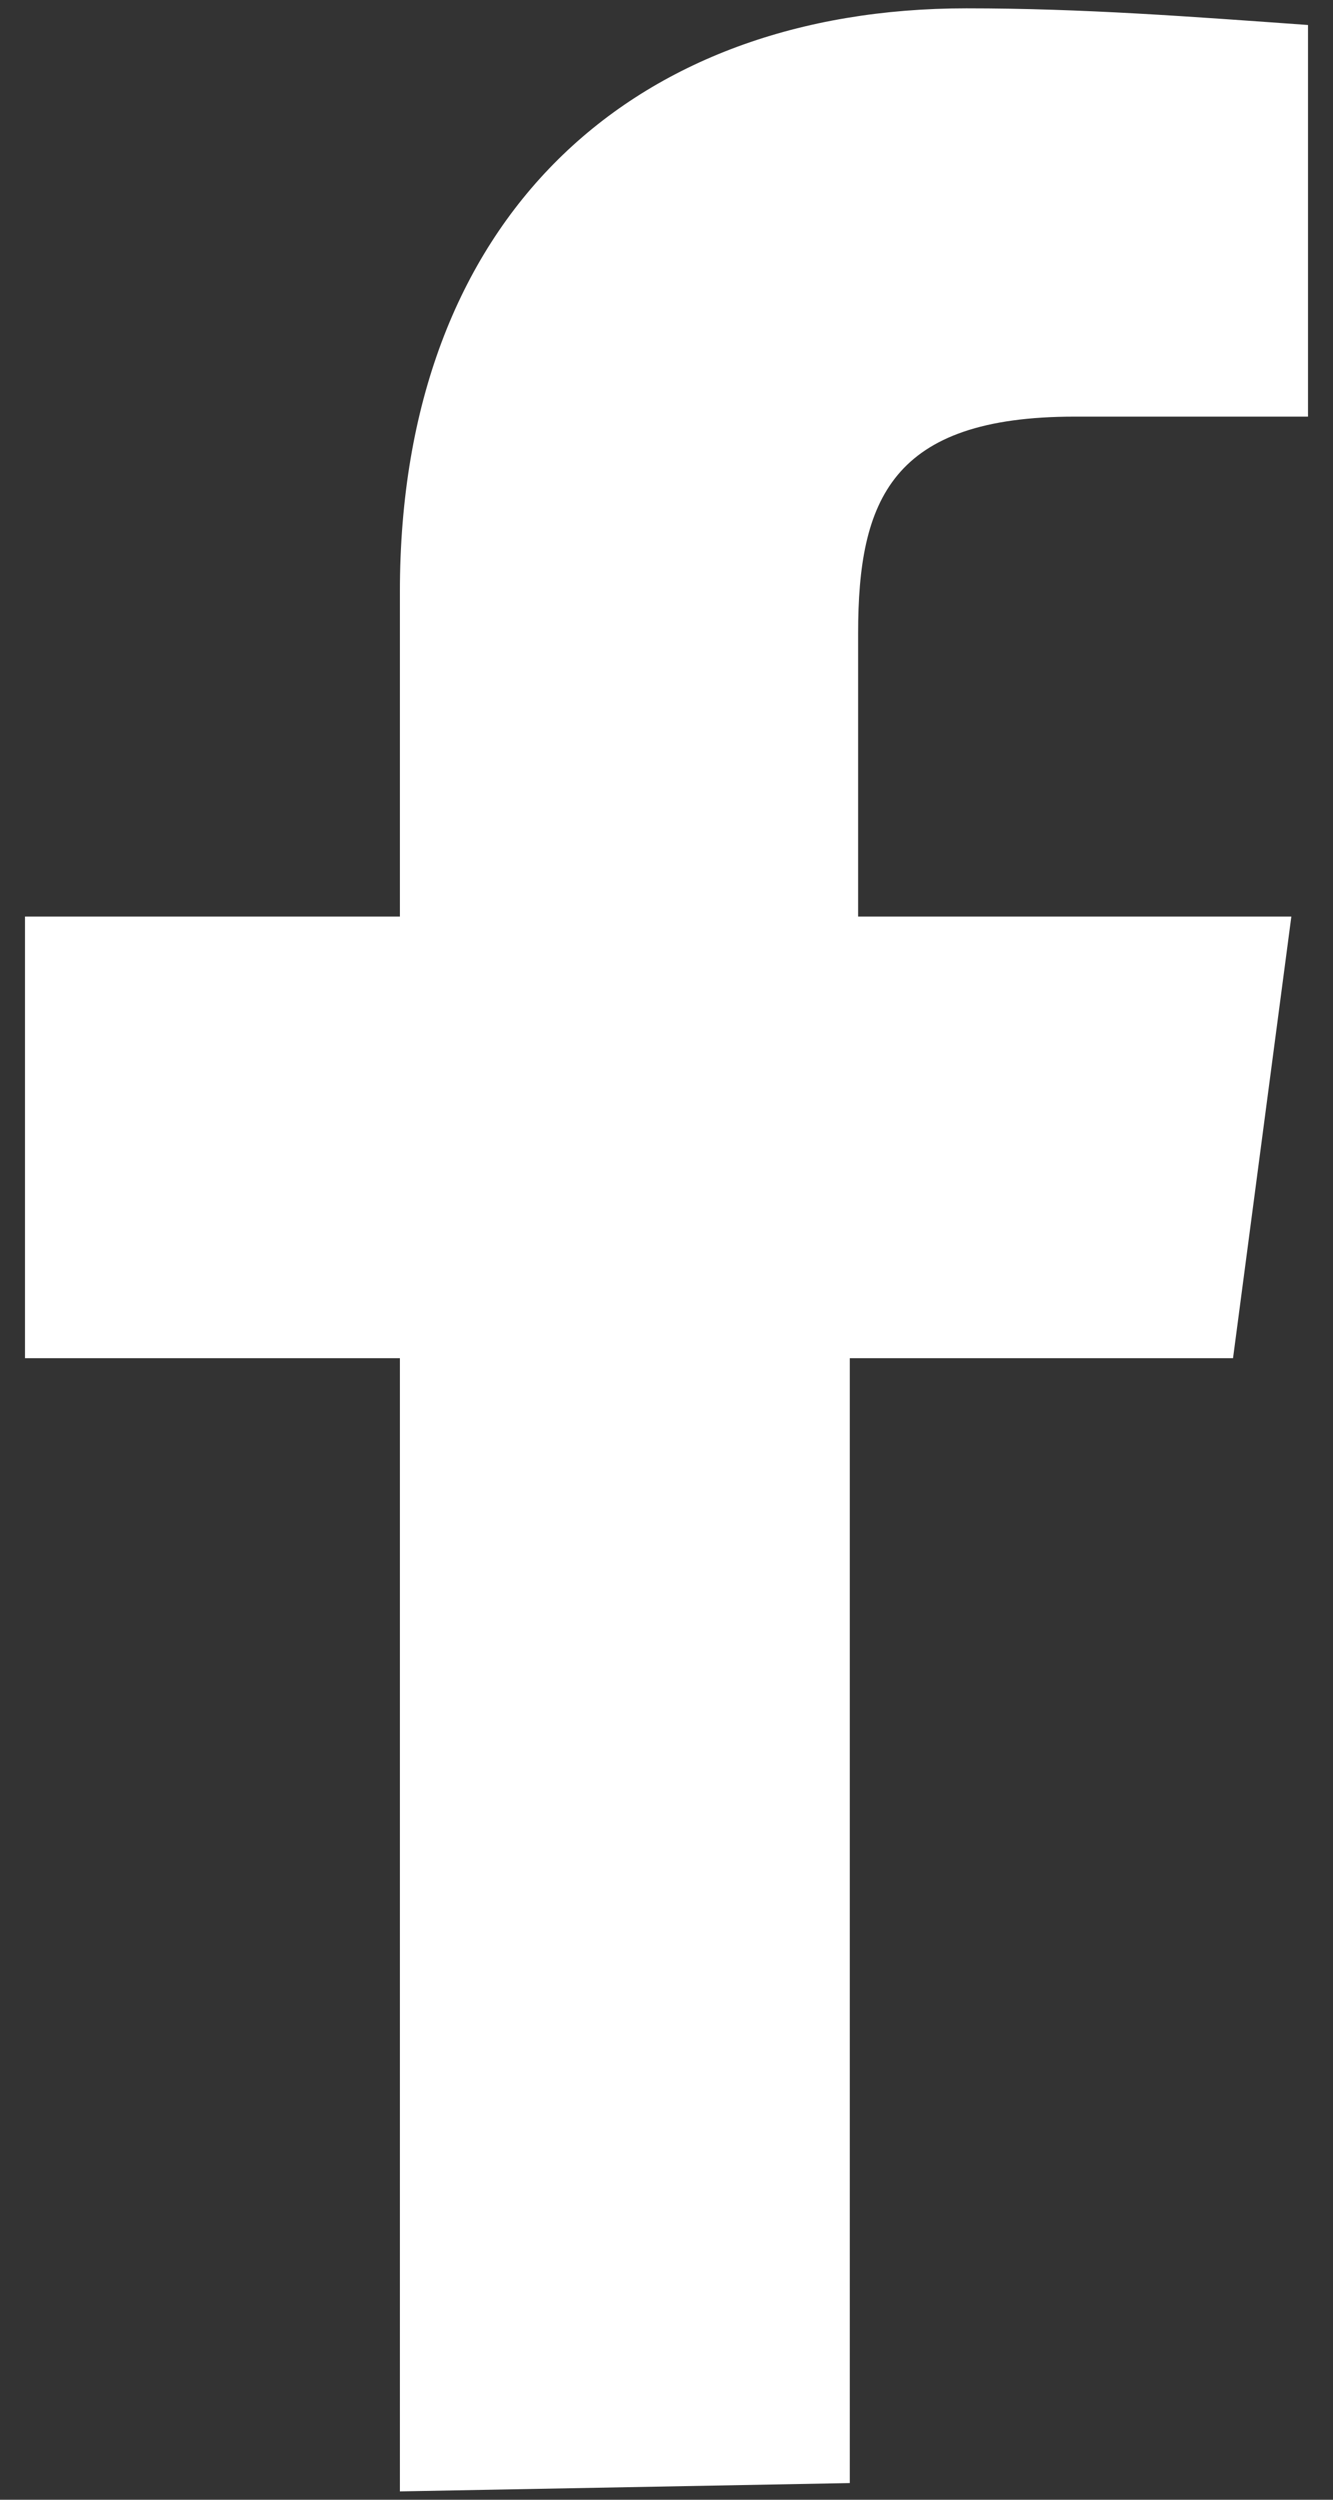 <?xml version="1.0" encoding="utf-8"?>
<!-- Generator: Adobe Illustrator 24.2.0, SVG Export Plug-In . SVG Version: 6.00 Build 0)  -->
<svg version="1.1" id="Logo" xmlns="http://www.w3.org/2000/svg" xmlns:xlink="http://www.w3.org/1999/xlink" x="0px" y="0px"
	 viewBox="0 0 16 30" style="enable-background:new 0 0 16 30;" xml:space="preserve">
<rect x="0" y="0" width="16" height="30" fill="#333333" stroke="none"/>
<style type="text/css">
	.st0{fill:#FFFFFF;}
</style>
<path id="パス_318" class="st0" d="M4.8,29.9V16.3H0.3V11h4.5V7.1c0-4.5,2.8-7,6.8-7c1.4,0,2.7,0.1,4.1,0.2v4.7h-2.8
	c-2.2,0-2.6,1-2.6,2.6V11h5.2l-0.7,5.3h-4.6v13.5L4.8,29.9z"/>
</svg>
